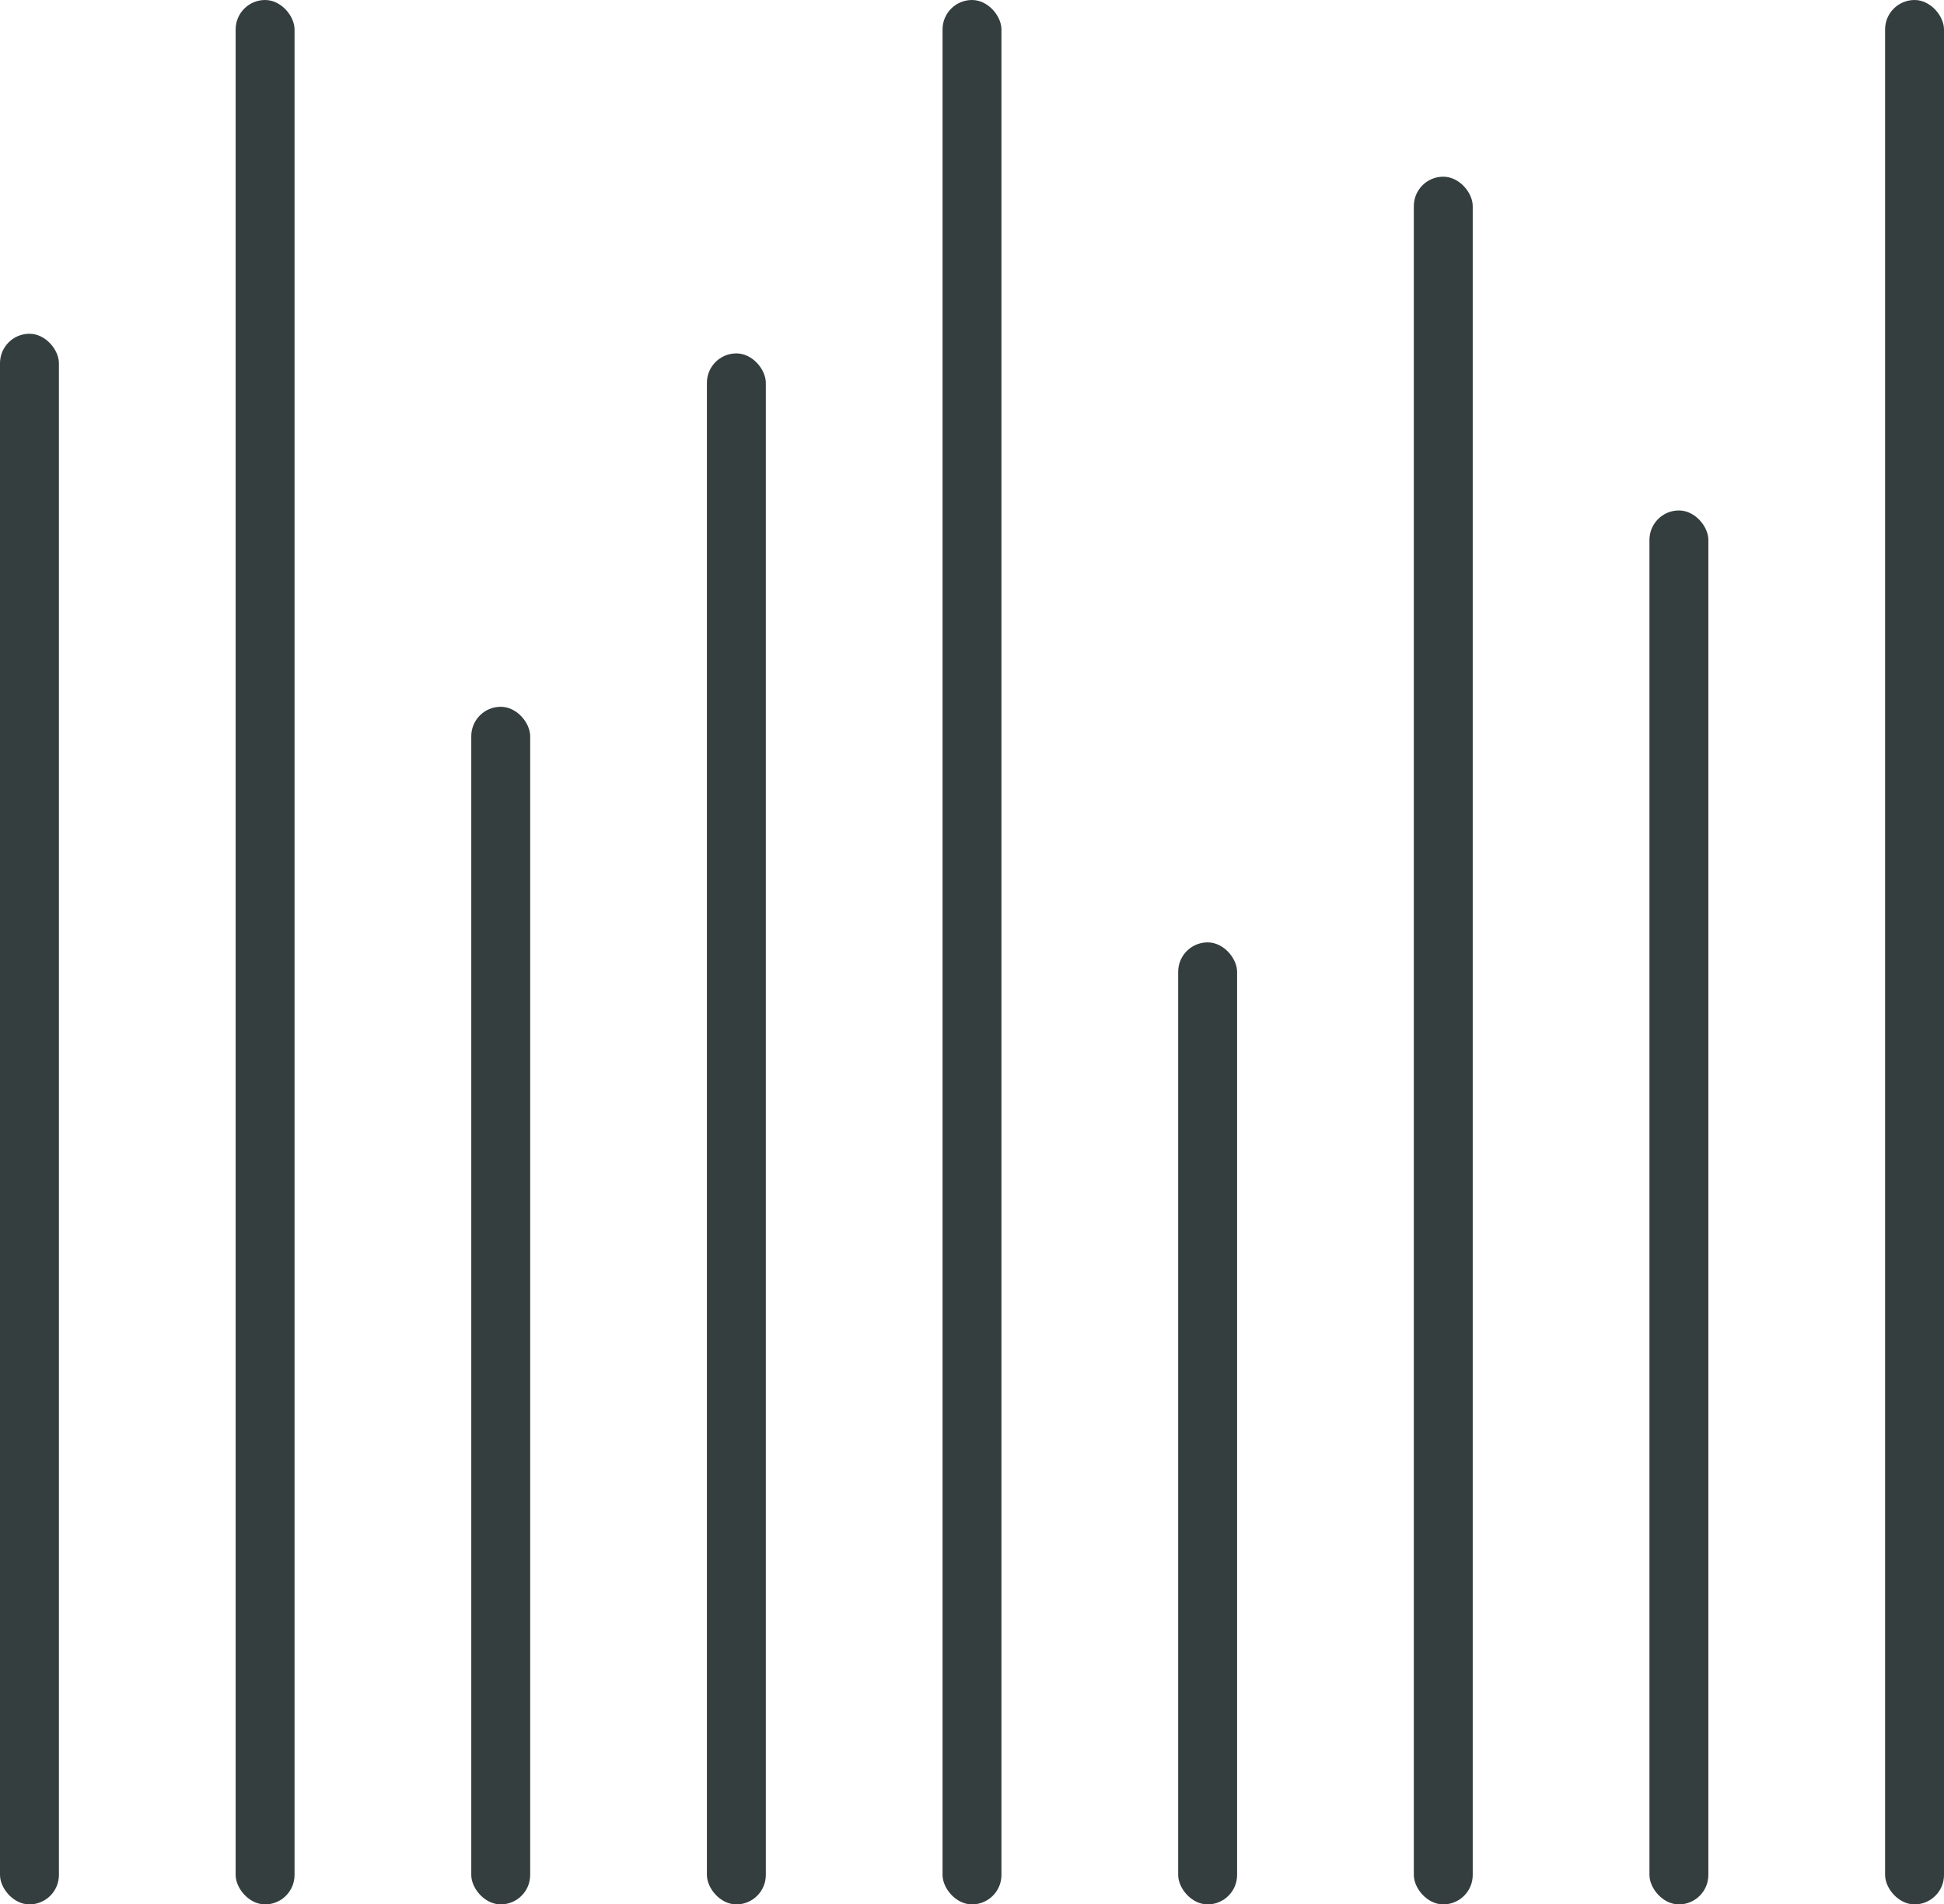 <svg width="99" height="97" viewBox="0 0 99 97" fill="none" xmlns="http://www.w3.org/2000/svg">
<g clip-path="url(#clip0_1269_176)">
<rect y="17" width="3" height="80" rx="1.5" fill="#343E3E"/>
<rect x="12" width="3" height="97" rx="1.5" fill="#343E3E"/>
<rect x="24" y="36" width="3" height="61" rx="1.5" fill="#343E3E"/>
<rect x="36" y="18" width="3" height="79" rx="1.5" fill="#343E3E"/>
<rect x="48" width="3" height="97" rx="1.5" fill="#343E3E"/>
<rect x="60" y="48" width="3" height="49" rx="1.5" fill="#343E3E"/>
<rect x="72" y="9" width="3" height="88" rx="1.5" fill="#343E3E"/>
<rect x="84" y="26" width="3" height="71" rx="1.5" fill="#343E3E"/>
<rect x="96" width="3" height="97" rx="1.5" fill="#343E3E"/>
</g>
<defs>
<clipPath id="clip0_1269_176">
<rect width="99" height="97" fill="white"/>
</clipPath>
</defs>
</svg>

